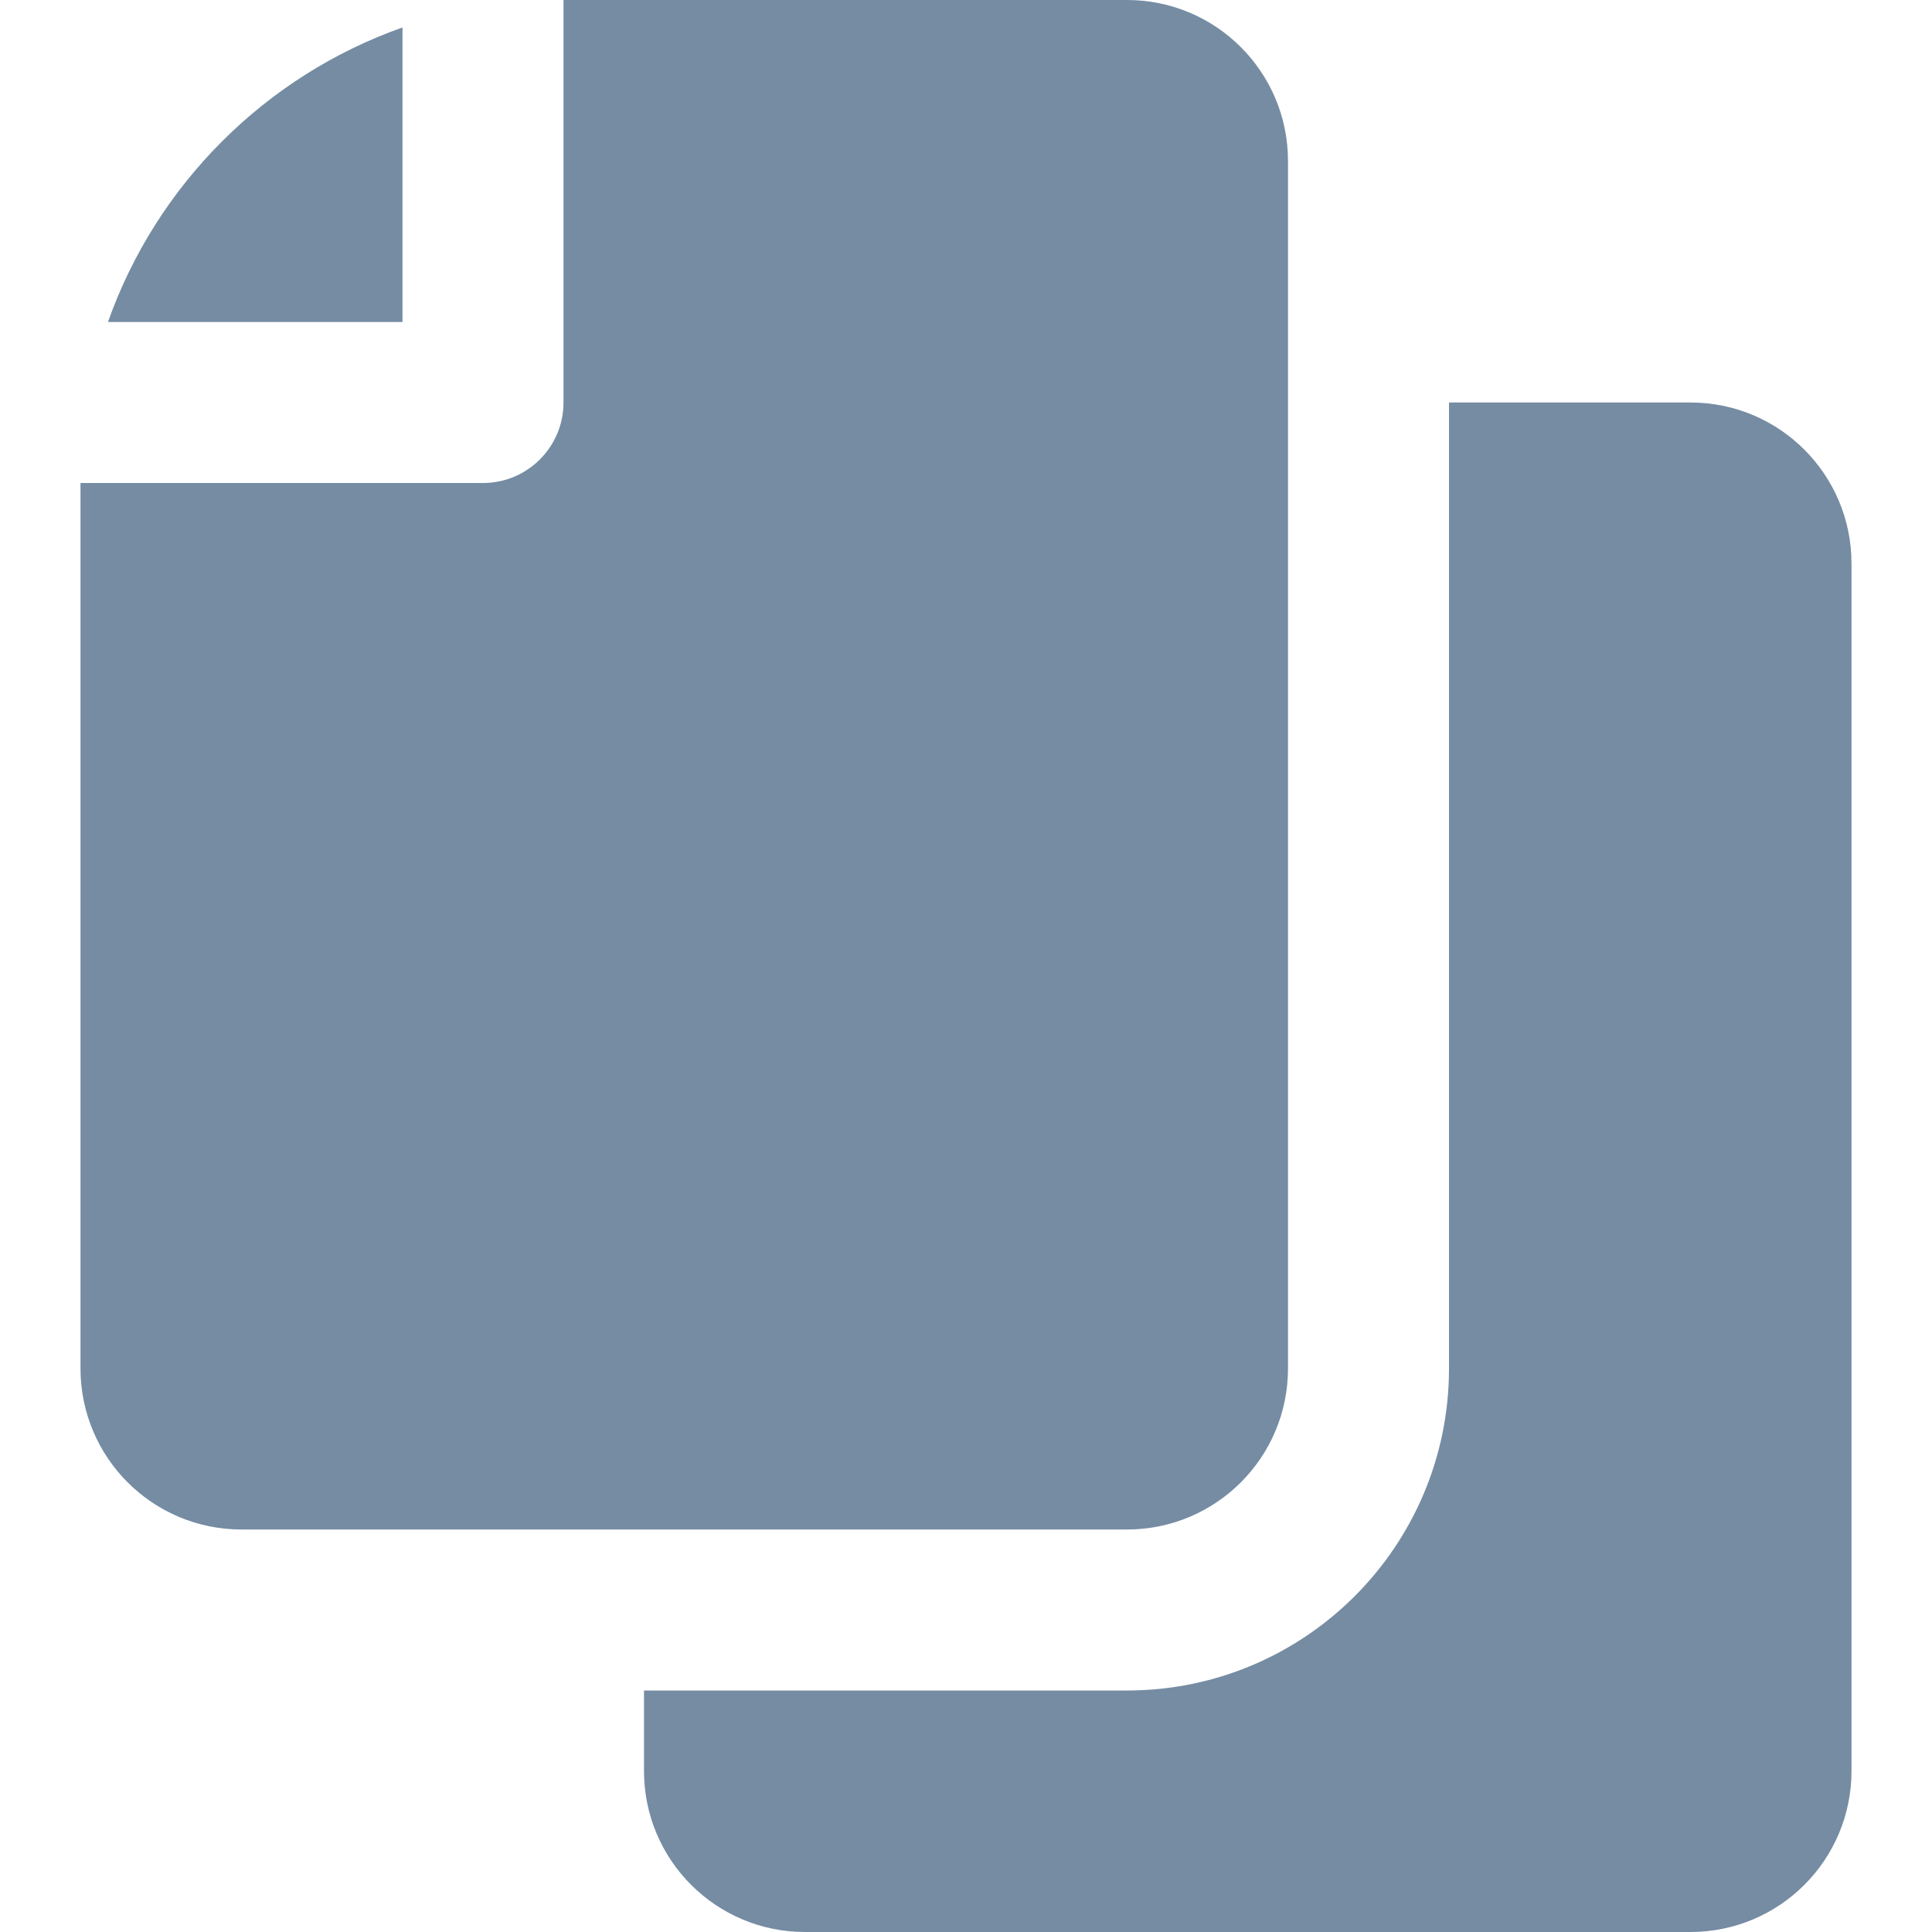 <?xml version="1.0" encoding="utf-8"?>
<svg width="800px" height="800px" viewBox="-1 0 24 24" id="meteor-icon-kit__solid-files" fill="none" xmlns="http://www.w3.org/2000/svg"><path fill-rule="evenodd" clip-rule="evenodd" d="M5 6C5.552 6 6 5.552 6 5V0H13C14.105 0 15 0.895 15 2V17C15 18.105 14.105 19 13 19H2C0.895 19 0 18.105 0 17V6H5zM4 0.341V4H0.341C0.944 2.295 2.295 0.944 4 0.341zM17 5H20C21.105 5 22 5.895 22 7V22C22 23.105 21.105 24 20 24H9C7.895 24 7 23.105 7 22V21H13C15.209 21 17 19.209 17 17V5z" fill="#758CA3"/></svg>